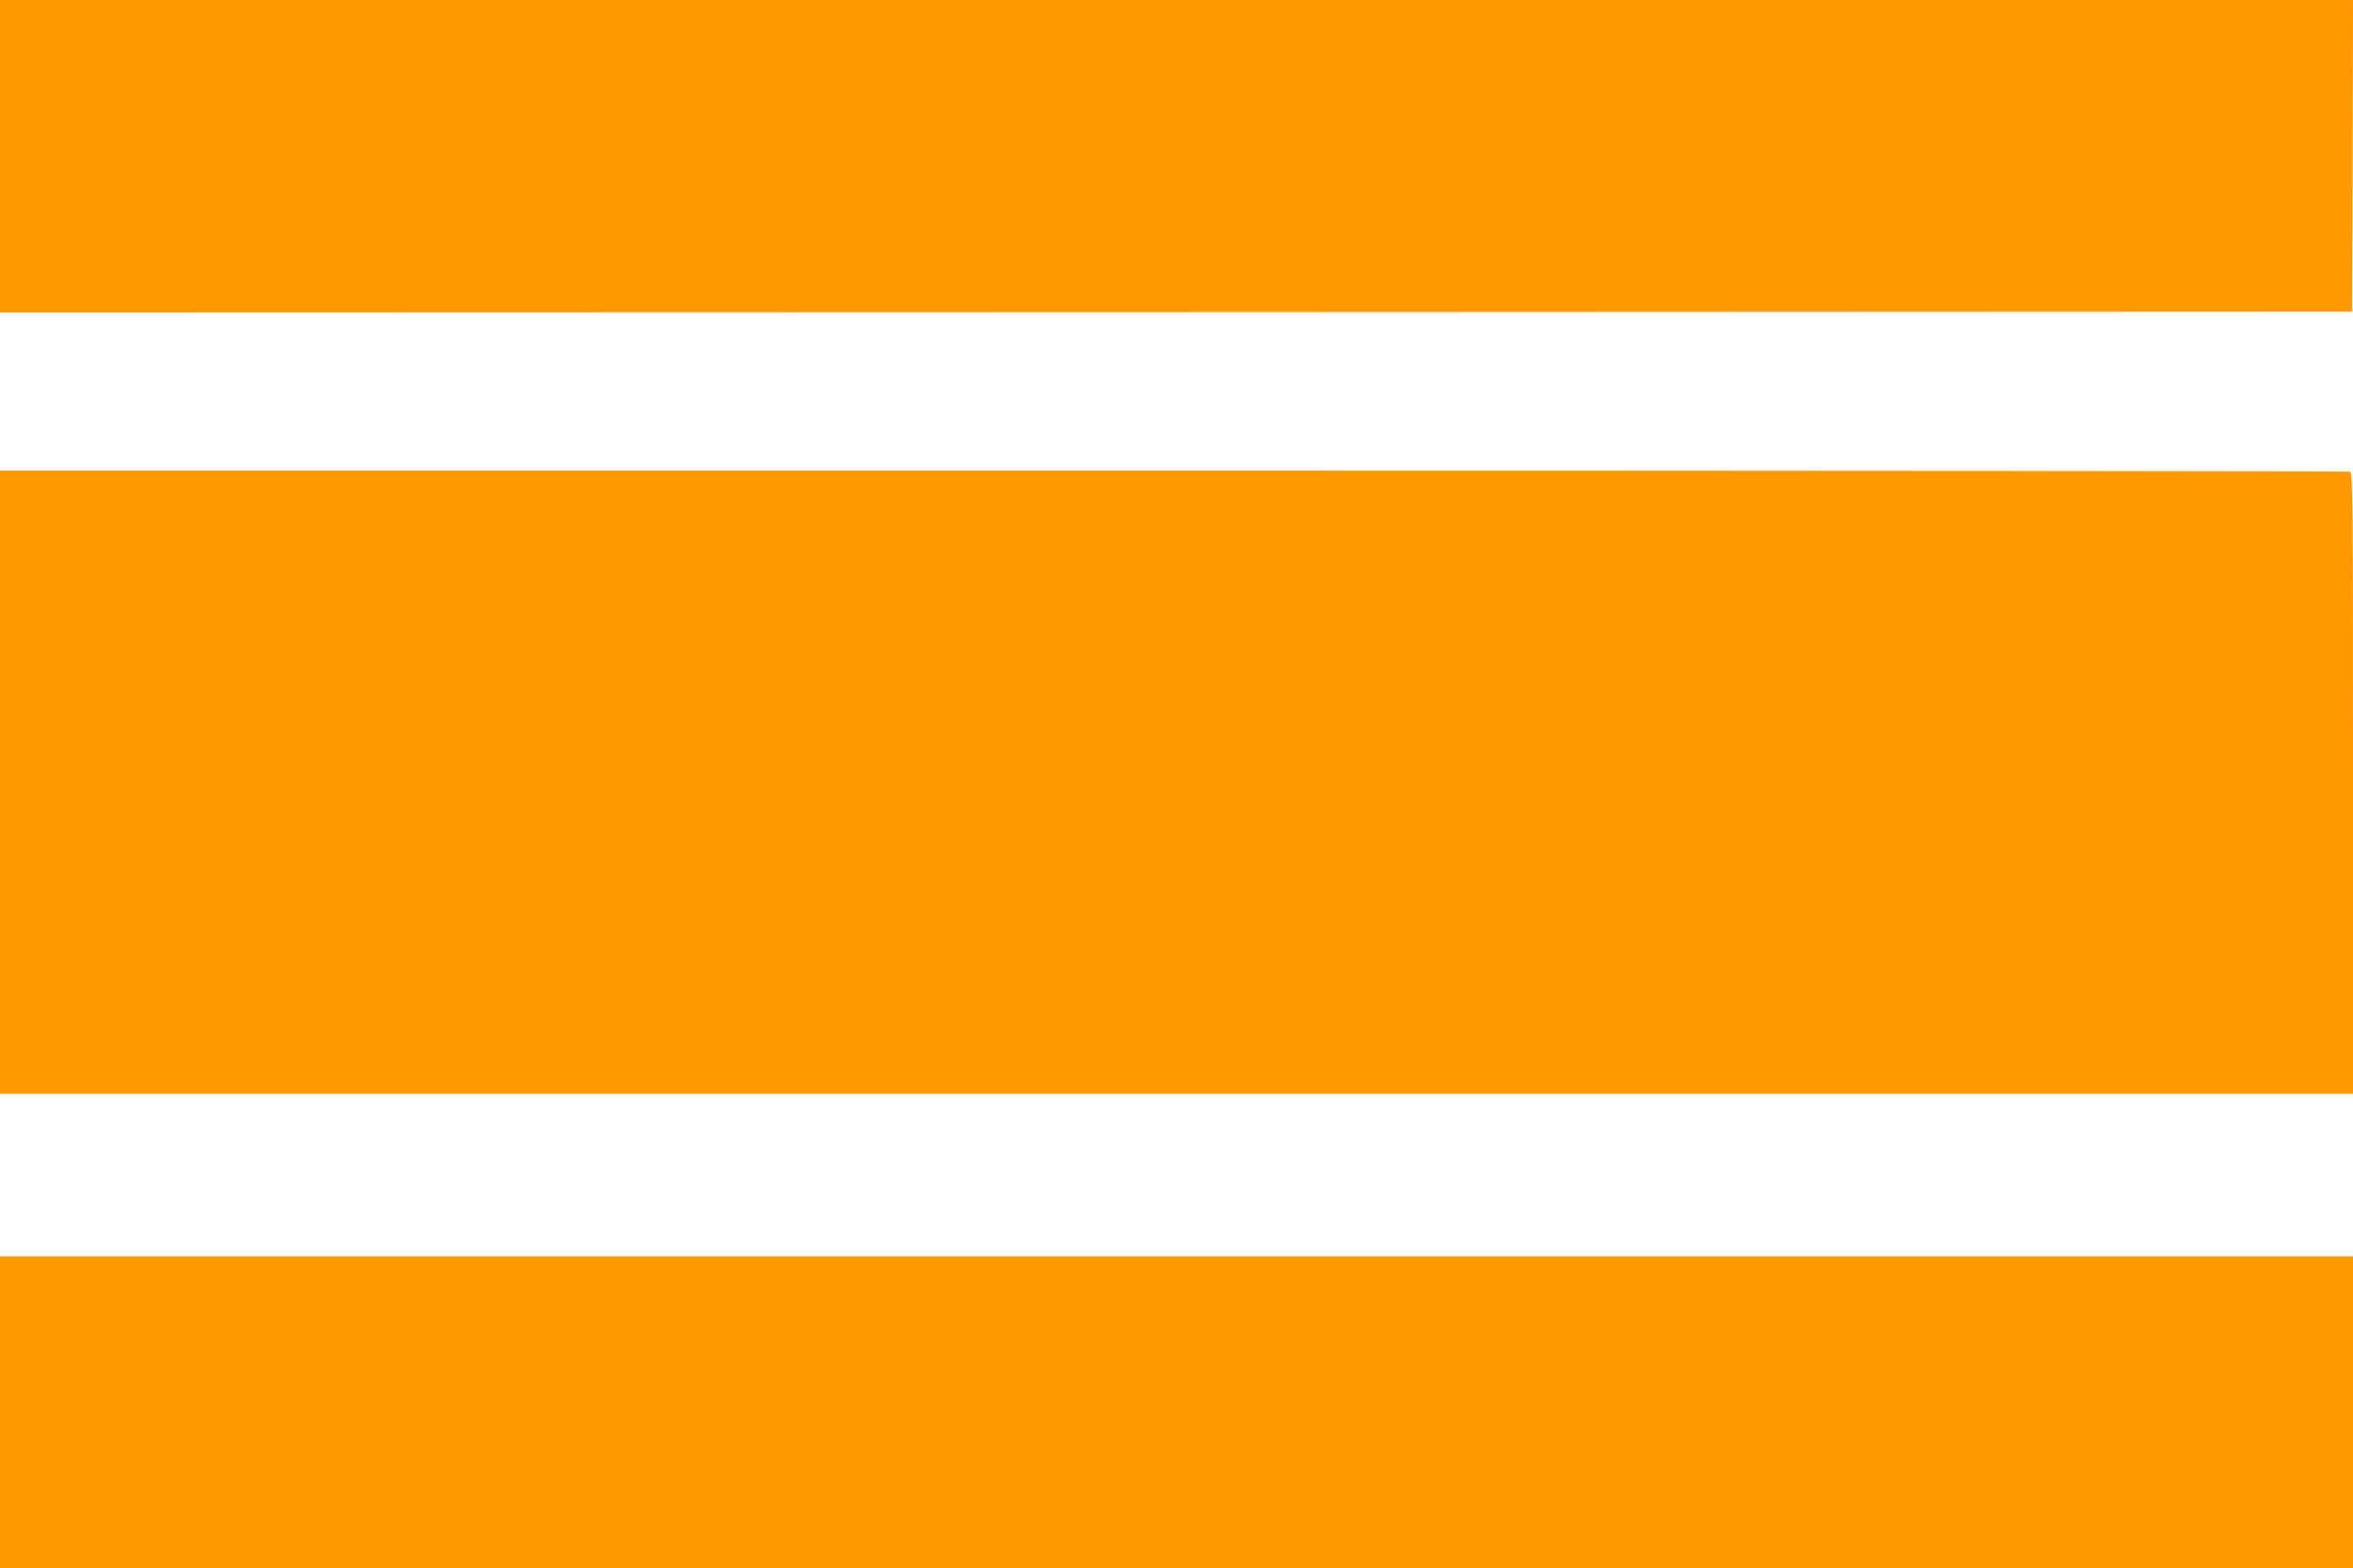 <?xml version="1.0" standalone="no"?>
<!DOCTYPE svg PUBLIC "-//W3C//DTD SVG 20010904//EN"
 "http://www.w3.org/TR/2001/REC-SVG-20010904/DTD/svg10.dtd">
<svg version="1.0" xmlns="http://www.w3.org/2000/svg"
 width="1280pt" height="853pt" viewBox="0 0 1280 853"
 preserveAspectRatio="xMidYMid meet">
<g transform="translate(0,853) scale(0.1,-0.1)"
fill="#ff9800" stroke="none">
<path d="M0 7680 l0 -850 6398 2 6397 3 3 848 2 847 -6400 0 -6400 0 0 -850z"/>
<path d="M0 4275 l0 -1695 6400 0 6400 0 0 1689 c0 1531 -1 1689 -16 1695 -9
3 -2889 6 -6400 6 l-6384 0 0 -1695z"/>
<path d="M0 848 l0 -848 6400 0 6400 0 0 848 0 847 -6400 0 -6400 0 0 -847z"/>
</g>
</svg>

